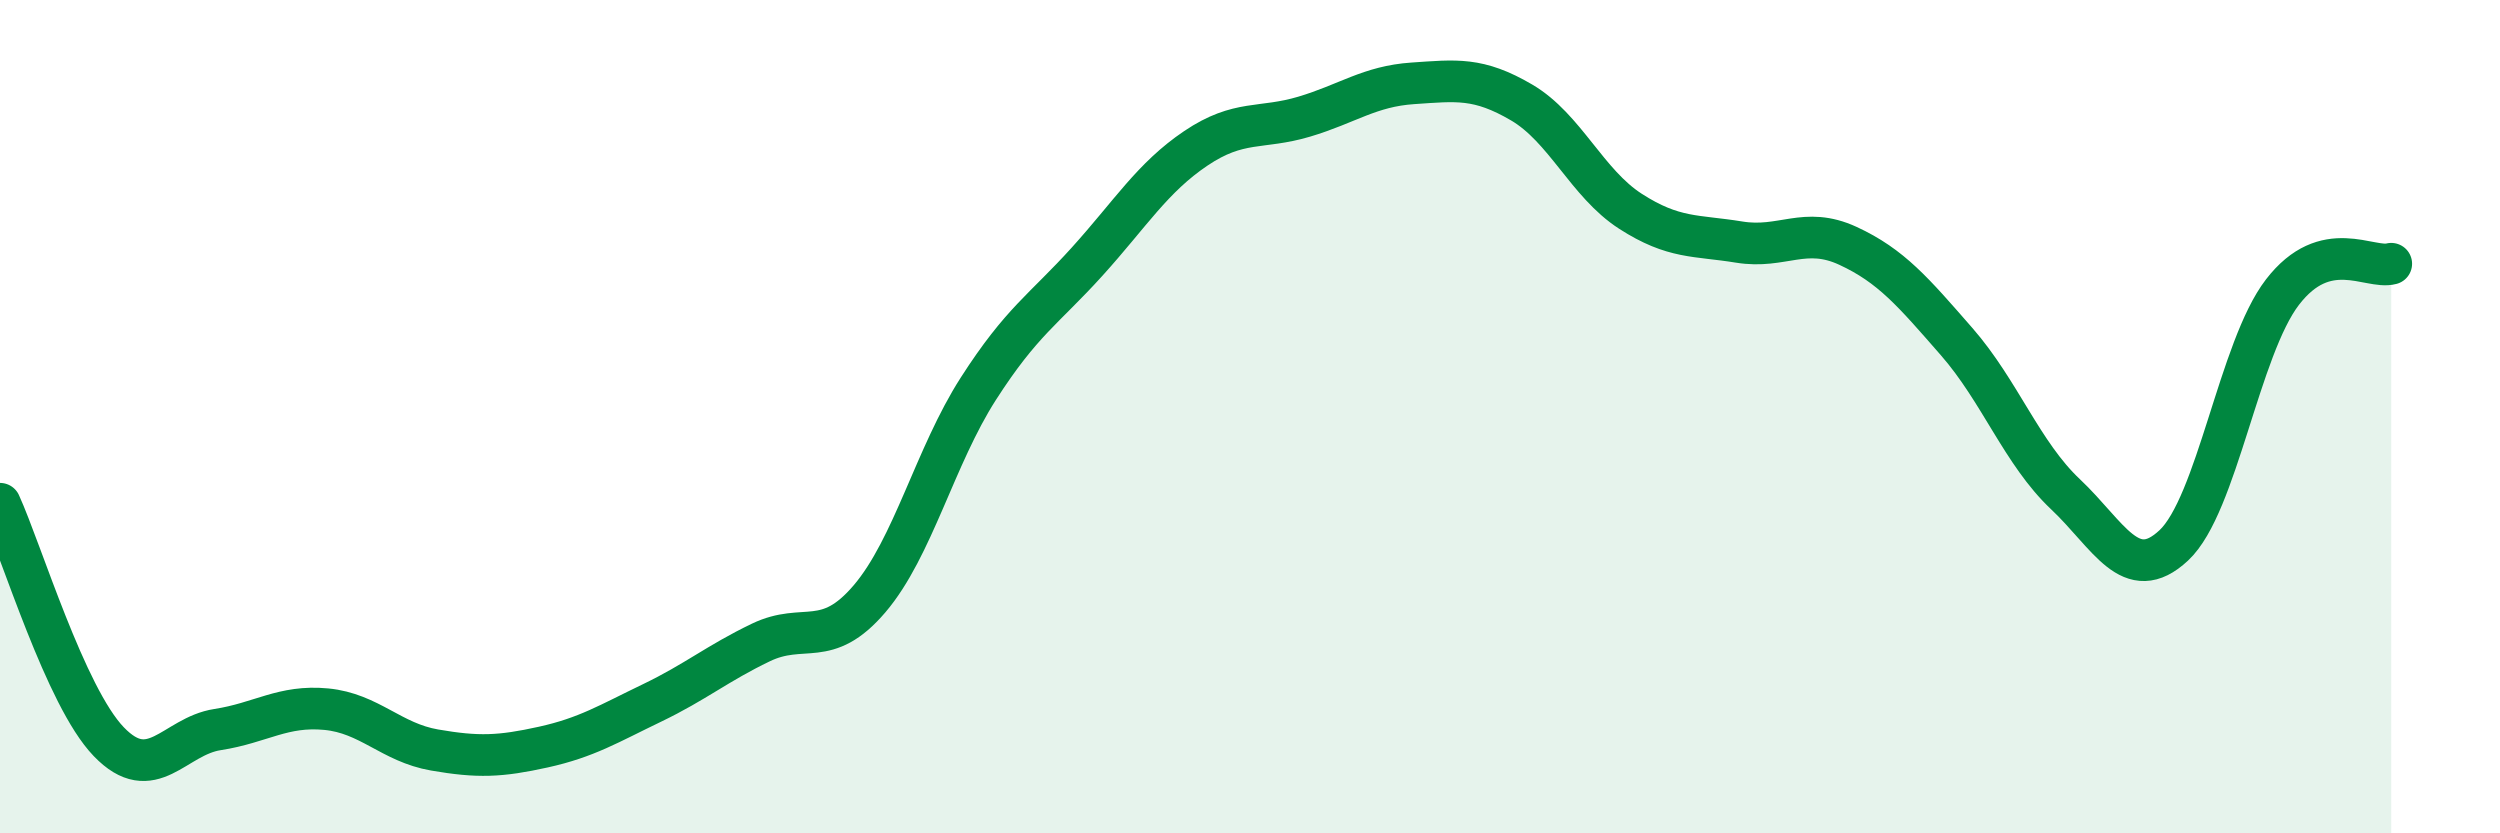 
    <svg width="60" height="20" viewBox="0 0 60 20" xmlns="http://www.w3.org/2000/svg">
      <path
        d="M 0,12.09 C 0.52,13.23 1.57,16.72 2.61,17.8 C 3.65,18.88 4.18,17.67 5.22,17.51 C 6.26,17.35 6.79,16.92 7.83,17.02 C 8.87,17.12 9.39,17.82 10.43,18 C 11.47,18.18 12,18.16 13.04,17.93 C 14.08,17.7 14.61,17.37 15.65,16.87 C 16.69,16.37 17.22,15.92 18.26,15.42 C 19.3,14.92 19.83,15.59 20.87,14.37 C 21.91,13.15 22.44,10.95 23.48,9.33 C 24.52,7.71 25.05,7.43 26.09,6.28 C 27.13,5.13 27.66,4.26 28.7,3.56 C 29.74,2.86 30.26,3.11 31.3,2.8 C 32.34,2.49 32.87,2.07 33.91,2 C 34.95,1.93 35.48,1.85 36.52,2.46 C 37.56,3.07 38.09,4.4 39.13,5.07 C 40.17,5.74 40.7,5.64 41.74,5.81 C 42.78,5.98 43.31,5.42 44.35,5.9 C 45.39,6.38 45.92,7.01 46.96,8.2 C 48,9.39 48.53,10.88 49.57,11.86 C 50.61,12.84 51.13,14.06 52.17,13.09 C 53.21,12.12 53.74,8.36 54.78,7.01 C 55.82,5.66 56.87,6.47 57.39,6.33L57.39 20L0 20Z"
        fill="#008740"
        opacity="0.1"
        stroke-linecap="round"
        stroke-linejoin="round"
      />
      <path
        d="M 0,12.09 C 0.52,13.23 1.57,16.72 2.61,17.8 C 3.65,18.88 4.18,17.67 5.22,17.51 C 6.26,17.35 6.79,16.92 7.83,17.02 C 8.87,17.12 9.39,17.82 10.43,18 C 11.47,18.18 12,18.16 13.04,17.93 C 14.08,17.7 14.61,17.37 15.65,16.87 C 16.69,16.37 17.22,15.92 18.26,15.42 C 19.3,14.92 19.83,15.59 20.87,14.37 C 21.91,13.15 22.44,10.95 23.48,9.33 C 24.52,7.71 25.05,7.43 26.09,6.28 C 27.13,5.13 27.66,4.26 28.7,3.56 C 29.74,2.86 30.26,3.11 31.3,2.8 C 32.34,2.49 32.87,2.07 33.91,2 C 34.95,1.93 35.48,1.85 36.52,2.46 C 37.56,3.07 38.09,4.4 39.13,5.07 C 40.17,5.74 40.7,5.64 41.74,5.81 C 42.78,5.98 43.31,5.42 44.35,5.9 C 45.39,6.38 45.92,7.01 46.96,8.2 C 48,9.39 48.53,10.88 49.57,11.86 C 50.61,12.84 51.13,14.06 52.17,13.09 C 53.21,12.12 53.74,8.36 54.78,7.01 C 55.82,5.66 56.87,6.47 57.39,6.33"
        stroke="#008740"
        stroke-width="1"
        fill="none"
        stroke-linecap="round"
        stroke-linejoin="round"
      />
    </svg>
  
